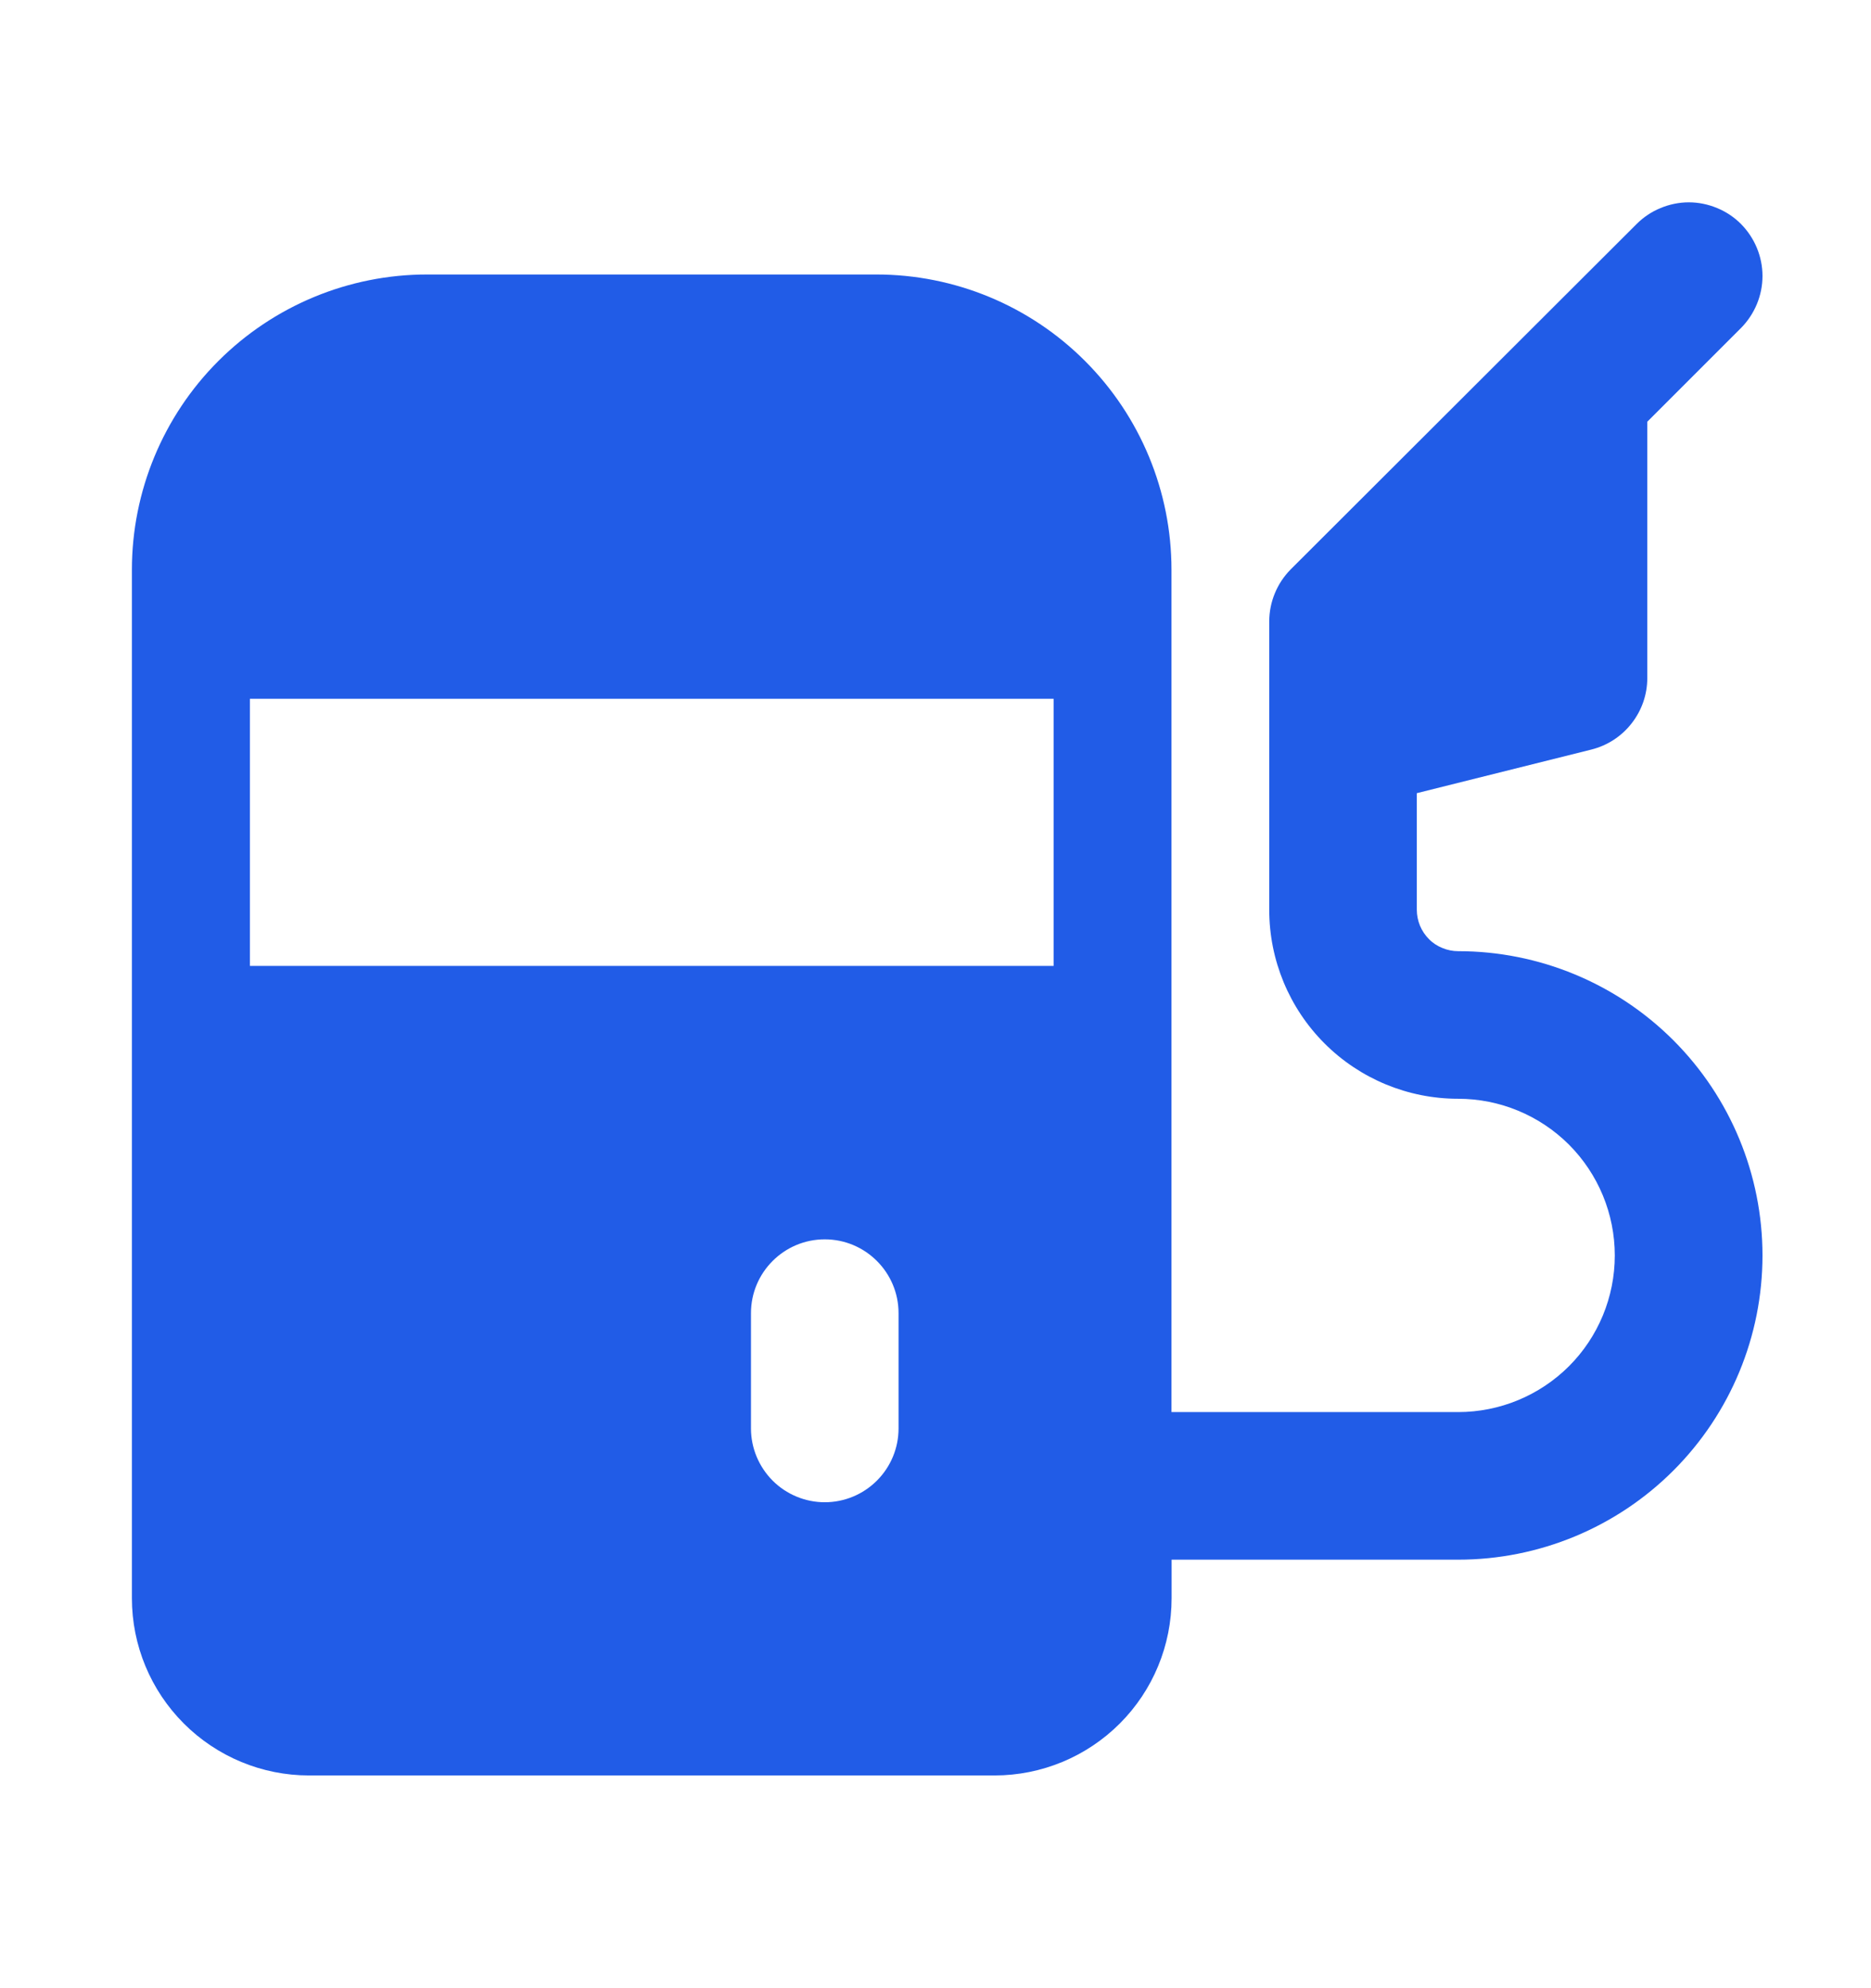 <svg xmlns="http://www.w3.org/2000/svg" width="16" height="17" viewBox="0 0 16 17" fill="none">
    <path fill-rule="evenodd" clip-rule="evenodd" d="M14.887 1.914C15.005 2.033 15.072 2.193 15.072 2.36C15.072 2.527 15.005 2.687 14.887 2.806L14.087 3.606V5.797C14.087 5.938 14.04 6.074 13.953 6.185C13.867 6.296 13.745 6.375 13.609 6.409L12.116 6.782V7.779C12.116 7.825 12.125 7.871 12.143 7.915C12.161 7.958 12.187 7.997 12.22 8.03C12.252 8.063 12.292 8.089 12.335 8.106C12.378 8.124 12.424 8.133 12.47 8.133C13.16 8.133 13.822 8.407 14.31 8.895C14.798 9.383 15.072 10.045 15.072 10.735C15.072 11.425 14.798 12.086 14.31 12.574C13.822 13.062 13.16 13.336 12.47 13.336H10.019V13.666C10.019 14.068 9.86 14.453 9.576 14.737C9.292 15.021 8.907 15.181 8.505 15.181H2.642C2.241 15.181 1.856 15.021 1.572 14.737C1.288 14.453 1.128 14.068 1.128 13.666V4.871C1.128 4.202 1.394 3.56 1.867 3.087C2.341 2.613 2.983 2.347 3.652 2.347H7.494C8.164 2.347 8.806 2.613 9.279 3.087C9.752 3.56 10.018 4.202 10.018 4.871V12.074H12.469C12.825 12.074 13.165 11.933 13.417 11.682C13.668 11.431 13.809 11.09 13.809 10.735C13.809 10.379 13.668 10.039 13.417 9.787C13.165 9.536 12.825 9.395 12.469 9.395C12.041 9.395 11.63 9.225 11.327 8.922C11.024 8.619 10.854 8.208 10.854 7.78V5.314C10.854 5.148 10.92 4.987 11.038 4.868L13.996 1.915C14.054 1.857 14.124 1.81 14.2 1.779C14.277 1.747 14.359 1.73 14.442 1.73C14.525 1.73 14.607 1.747 14.684 1.779C14.76 1.81 14.83 1.857 14.888 1.915L14.887 1.914ZM2.137 8.259V5.975H9.01V8.259H2.137ZM7.053 10.597C7.401 10.597 7.684 10.88 7.684 11.228V12.214C7.684 12.381 7.618 12.541 7.499 12.66C7.381 12.778 7.221 12.845 7.053 12.845C6.886 12.845 6.725 12.778 6.607 12.66C6.489 12.541 6.422 12.381 6.422 12.214V11.228C6.422 10.88 6.705 10.597 7.053 10.597Z" fill="#215CE7"/>
</svg>
